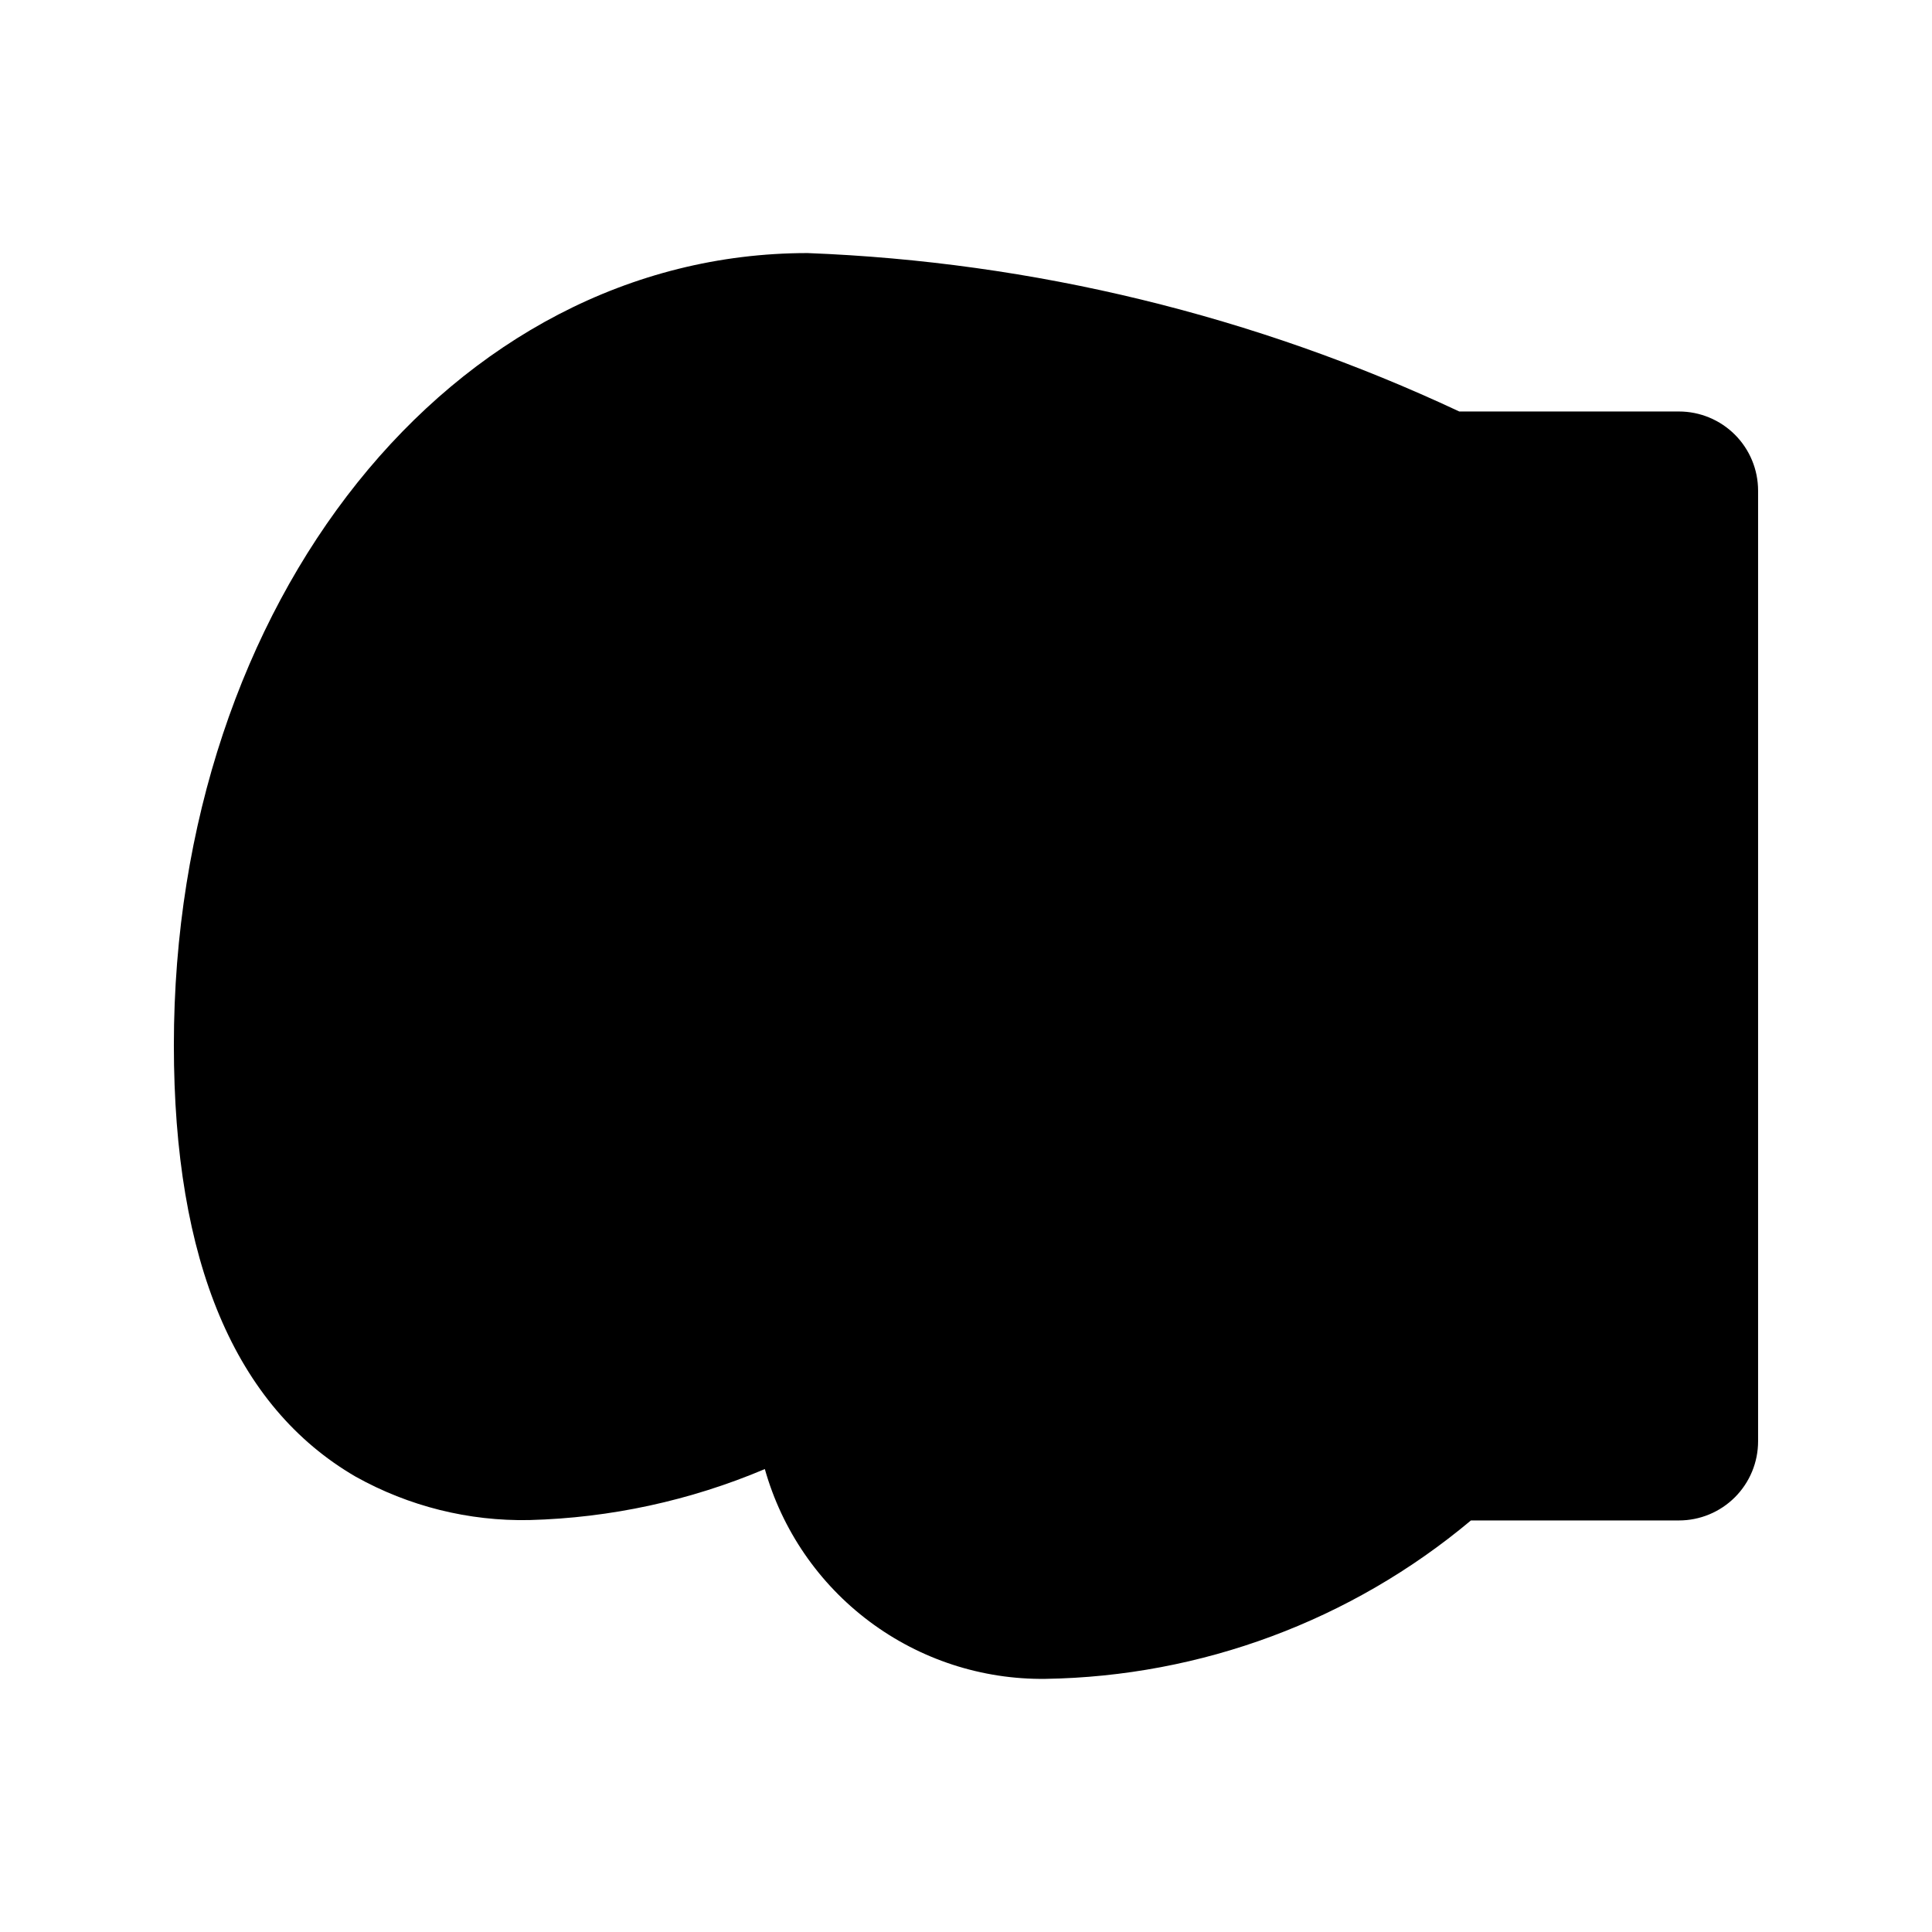 <?xml version="1.0" encoding="UTF-8"?>
<!-- Uploaded to: SVG Repo, www.svgrepo.com, Generator: SVG Repo Mixer Tools -->
<svg fill="#000000" width="800px" height="800px" version="1.1" viewBox="144 144 512 512" xmlns="http://www.w3.org/2000/svg">
 <path d="m588.93 253.05h-58.203c-54.184-25.402-112.91-39.68-172.71-41.984-94.18 0-167.94 92.207-167.94 209.92 0 57.316 16.215 95.797 48.215 114.37v-0.004c14.051 7.844 29.938 11.809 46.023 11.48 21.453-0.566 42.609-5.152 62.375-13.512 4.551 16.148 14.293 30.344 27.727 40.395 13.43 10.051 29.797 15.395 46.574 15.203 41.312-0.629 81.148-15.453 112.82-41.984h55.109c5.57 0.004 10.91-2.207 14.848-6.144s6.148-9.277 6.144-14.848v-251.9c0.004-5.57-2.207-10.91-6.144-14.848-3.938-3.934-9.277-6.148-14.848-6.144z"/>
</svg>